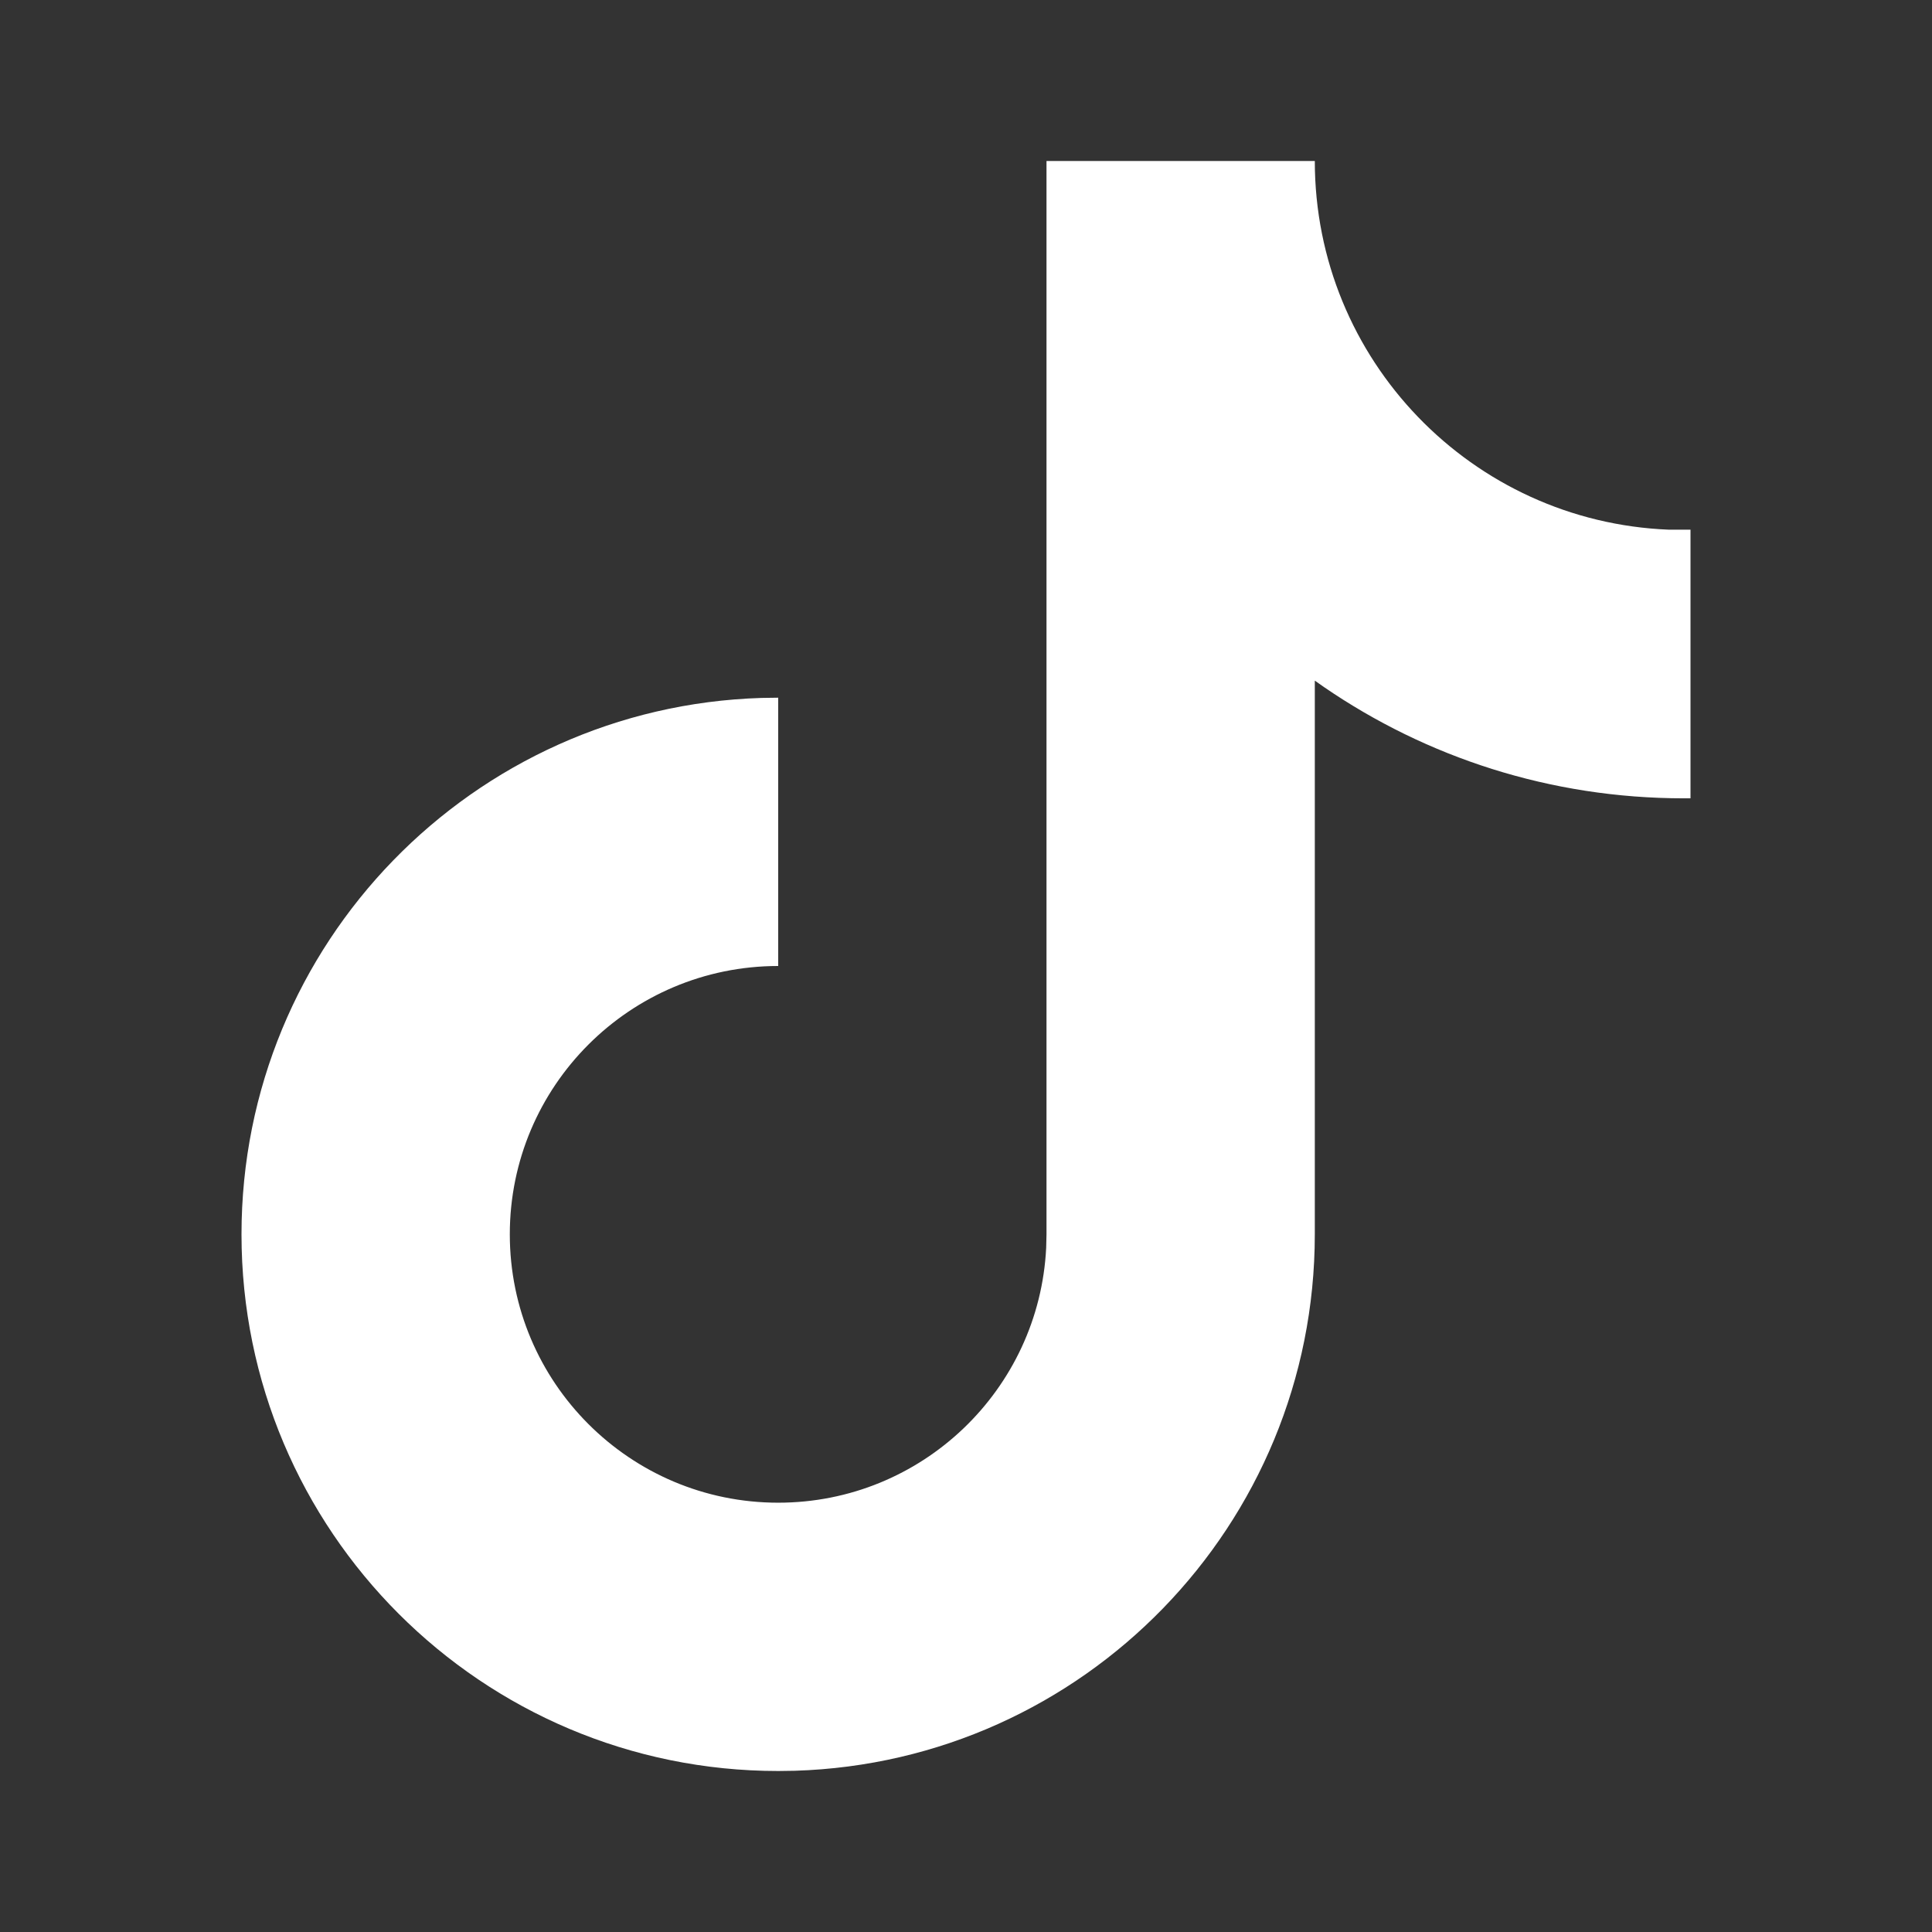 <svg xmlns="http://www.w3.org/2000/svg" width="24" height="24" viewBox="0 0 24 24">
    <rect x="0" y="0" width="24" height="24" fill="#333333" stroke="none"/>
    <path fill="#FFF" d="M16.333 2c0 2.47 1.953 4.483 4.4 4.58H21v3.337h-.083c-1.659 0-3.198-.51-4.47-1.382l-.114-.08v6.878c0 3.613-2.873 6.554-6.459 6.664L9.667 22C5.985 22 3 19.015 3 15.333 3 11.721 5.873 8.78 9.459 8.67l.208-.003V12c-1.841 0-3.334 1.492-3.334 3.333 0 1.841 1.493 3.334 3.334 3.334 1.785 0 3.242-1.404 3.329-3.167l.004-.167V2h3.333z"/>
</svg>
